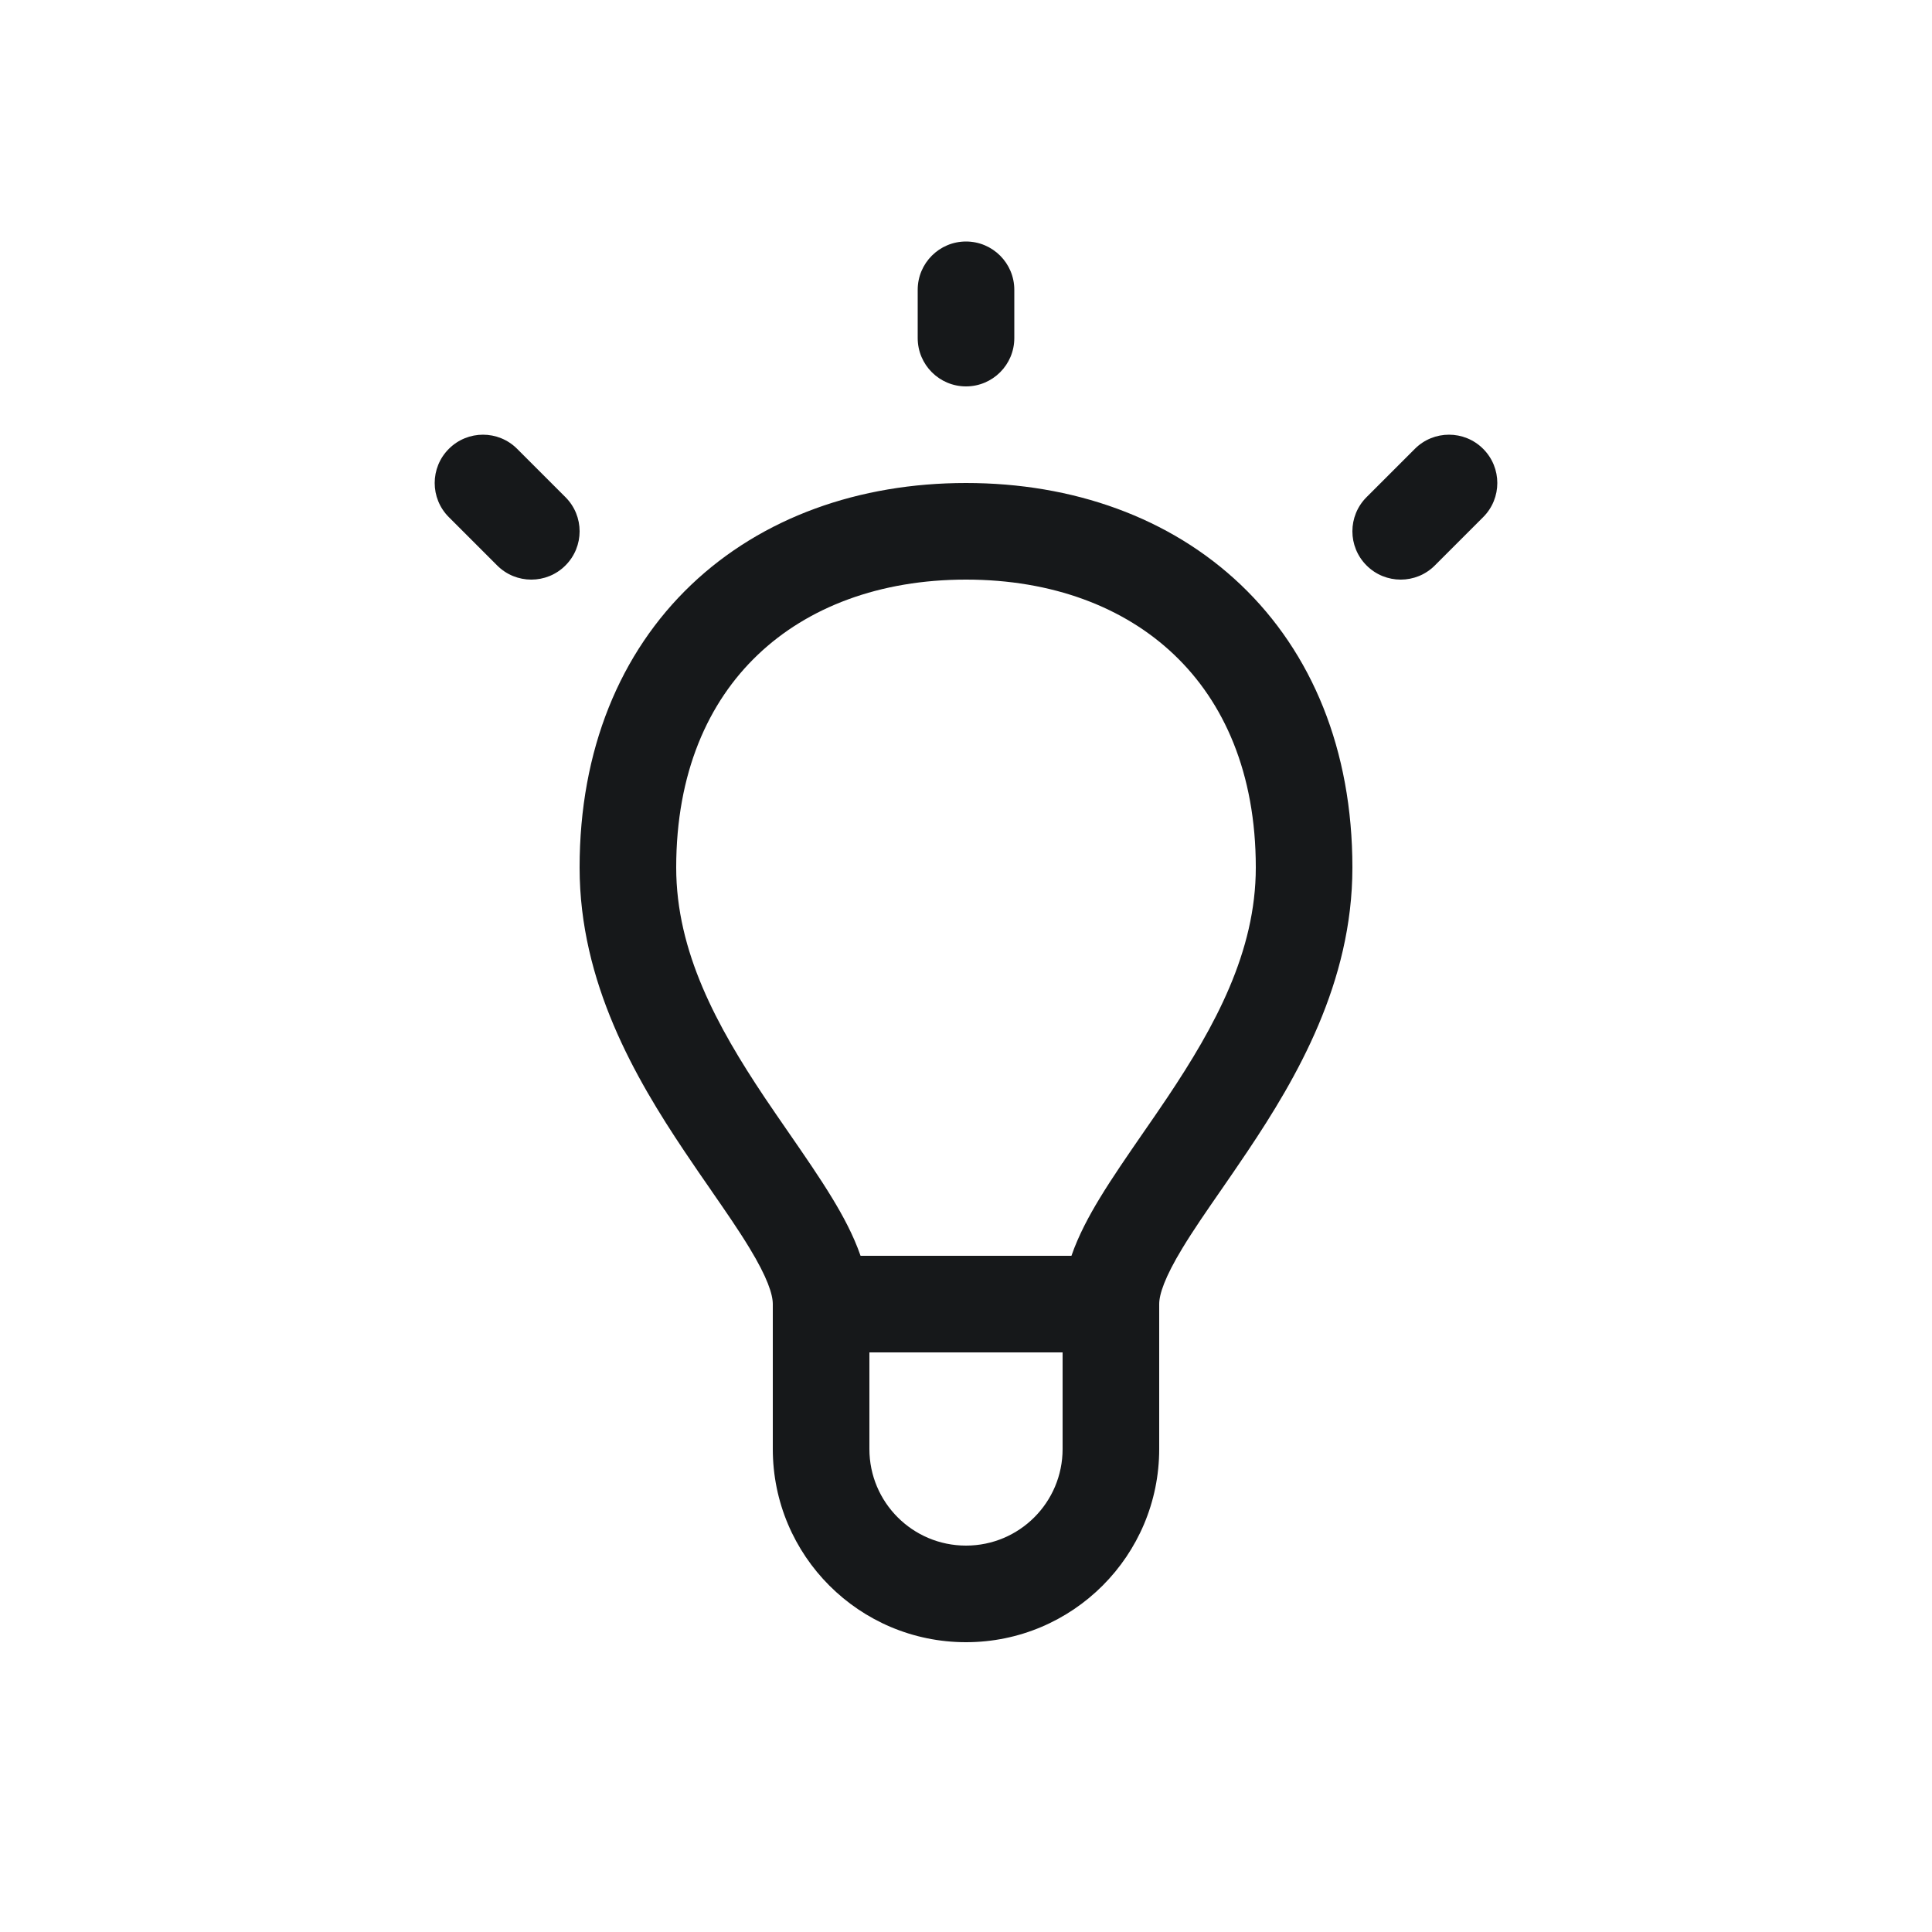 <svg width="40" height="40" viewBox="0 0 40 40" fill="none" xmlns="http://www.w3.org/2000/svg">
<path fill-rule="evenodd" clip-rule="evenodd" d="M21 6C21 5.448 20.552 5 20 5C19.448 5 19 5.448 19 6V7C19 7.552 19.448 8 20 8C20.552 8 21 7.552 21 7V6ZM10.707 9.293C10.317 8.902 9.683 8.902 9.293 9.293C8.902 9.683 8.902 10.317 9.293 10.707L10.293 11.707C10.683 12.098 11.317 12.098 11.707 11.707C12.098 11.317 12.098 10.683 11.707 10.293L10.707 9.293ZM29.707 11.707L30.707 10.707C31.098 10.317 31.098 9.683 30.707 9.293C30.317 8.902 29.683 8.902 29.293 9.293L28.293 10.293C27.902 10.683 27.902 11.317 28.293 11.707C28.683 12.098 29.317 12.098 29.707 11.707ZM14 17.962C14 16.001 14.662 14.534 15.69 13.556C16.724 12.57 18.213 12 20 12C21.787 12 23.276 12.57 24.31 13.556C25.338 14.534 26 16.001 26 17.962C26 19.705 25.155 21.248 24.169 22.722C24.01 22.959 23.842 23.203 23.672 23.448L23.672 23.448C23.349 23.916 23.025 24.385 22.77 24.806C22.55 25.168 22.331 25.572 22.183 26H17.817C17.669 25.572 17.45 25.168 17.23 24.806C16.975 24.385 16.651 23.916 16.328 23.448C16.159 23.203 15.99 22.959 15.831 22.722C14.845 21.248 14 19.705 14 17.962ZM18 30V28H22V30C22 31.105 21.105 32 20 32C18.895 32 18 31.105 18 30ZM20 10C17.787 10 15.776 10.712 14.31 12.108C12.838 13.511 12 15.525 12 17.962C12 20.344 13.155 22.32 14.169 23.834C14.37 24.134 14.558 24.407 14.735 24.661L14.735 24.662C15.031 25.09 15.293 25.468 15.52 25.843C15.886 26.446 16 26.797 16 27V30C16 32.209 17.791 34 20 34C22.209 34 24 32.209 24 30V27C24 26.797 24.114 26.446 24.48 25.843C24.707 25.468 24.969 25.09 25.265 24.662L25.266 24.661C25.442 24.406 25.63 24.134 25.831 23.834C26.845 22.32 28 20.344 28 17.962C28 15.525 27.162 13.511 25.69 12.108C24.224 10.712 22.213 10 20 10Z" fill="#16181A"/>
</svg>
